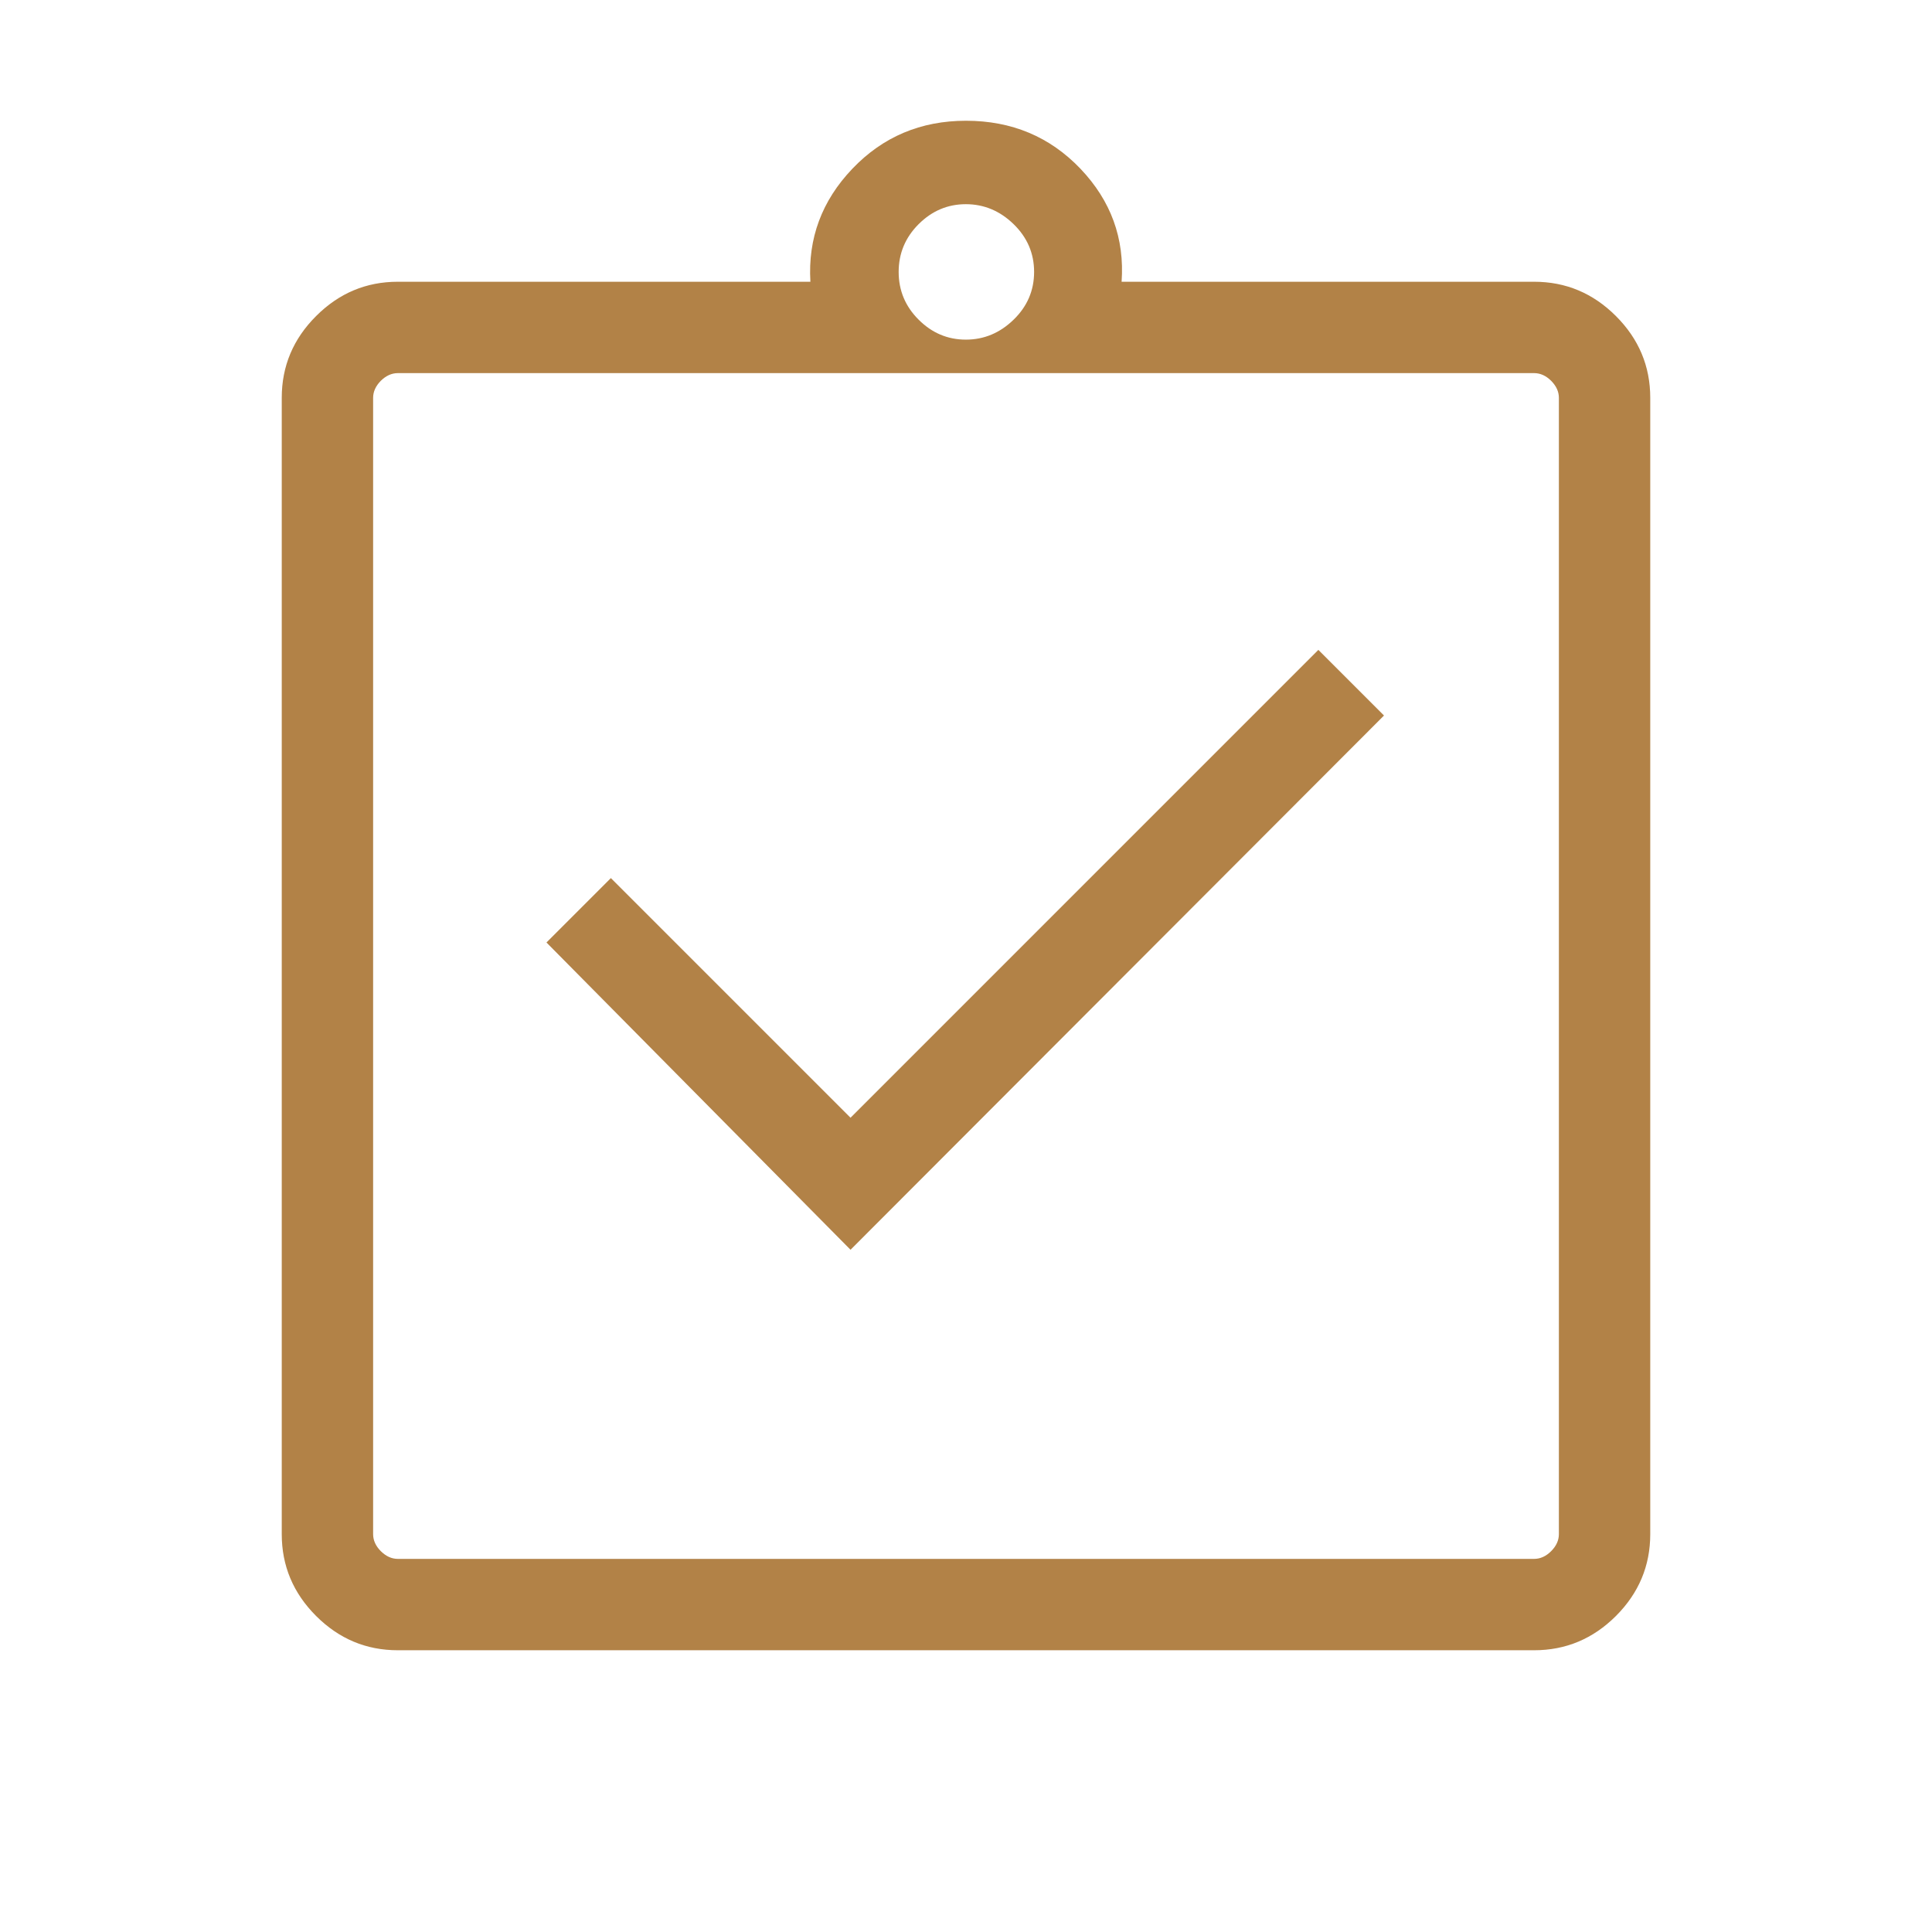 <svg width="48" height="48" viewBox="0 0 48 48" fill="none" xmlns="http://www.w3.org/2000/svg">
<mask id="mask0_309_1401" style="mask-type:alpha" maskUnits="userSpaceOnUse" x="0" y="0" width="48" height="48">
<rect width="48" height="48" fill="#D9D9D9"/>
</mask>
<g mask="url(#mask0_309_1401)">
<path d="M21.131 31.05L34.385 17.777L32.754 16.146L21.131 27.77L15.177 21.816L13.577 23.416L21.131 31.05ZM9.884 41C9.098 41 8.421 40.716 7.853 40.148C7.284 39.579 7 38.902 7 38.115V9.884C7 9.098 7.284 8.421 7.853 7.853C8.421 7.284 9.098 7 9.884 7H20.134C20.07 5.923 20.418 4.987 21.177 4.192C21.936 3.397 22.877 3 24 3C25.136 3 26.084 3.397 26.843 4.192C27.601 4.987 27.942 5.923 27.866 7H38.115C38.902 7 39.579 7.284 40.148 7.853C40.716 8.421 41 9.098 41 9.884V38.115C41 38.902 40.716 39.579 40.148 40.148C39.579 40.716 38.902 41 38.115 41H9.884ZM9.884 38.73H38.115C38.269 38.73 38.41 38.666 38.538 38.538C38.666 38.41 38.73 38.269 38.73 38.115V9.884C38.73 9.731 38.666 9.59 38.538 9.461C38.41 9.334 38.269 9.27 38.115 9.27H9.884C9.731 9.27 9.59 9.334 9.461 9.461C9.334 9.59 9.27 9.731 9.27 9.884V38.115C9.27 38.269 9.334 38.41 9.461 38.538C9.59 38.666 9.731 38.73 9.884 38.73ZM23.996 8.438C24.447 8.438 24.843 8.273 25.183 7.942C25.523 7.612 25.692 7.216 25.692 6.756C25.692 6.296 25.523 5.9 25.183 5.569C24.843 5.239 24.447 5.073 23.996 5.073C23.545 5.073 23.154 5.239 22.823 5.569C22.492 5.9 22.327 6.296 22.327 6.756C22.327 7.216 22.492 7.612 22.823 7.942C23.154 8.273 23.545 8.438 23.996 8.438Z" fill="#B28247"/>
</g>
</svg>

